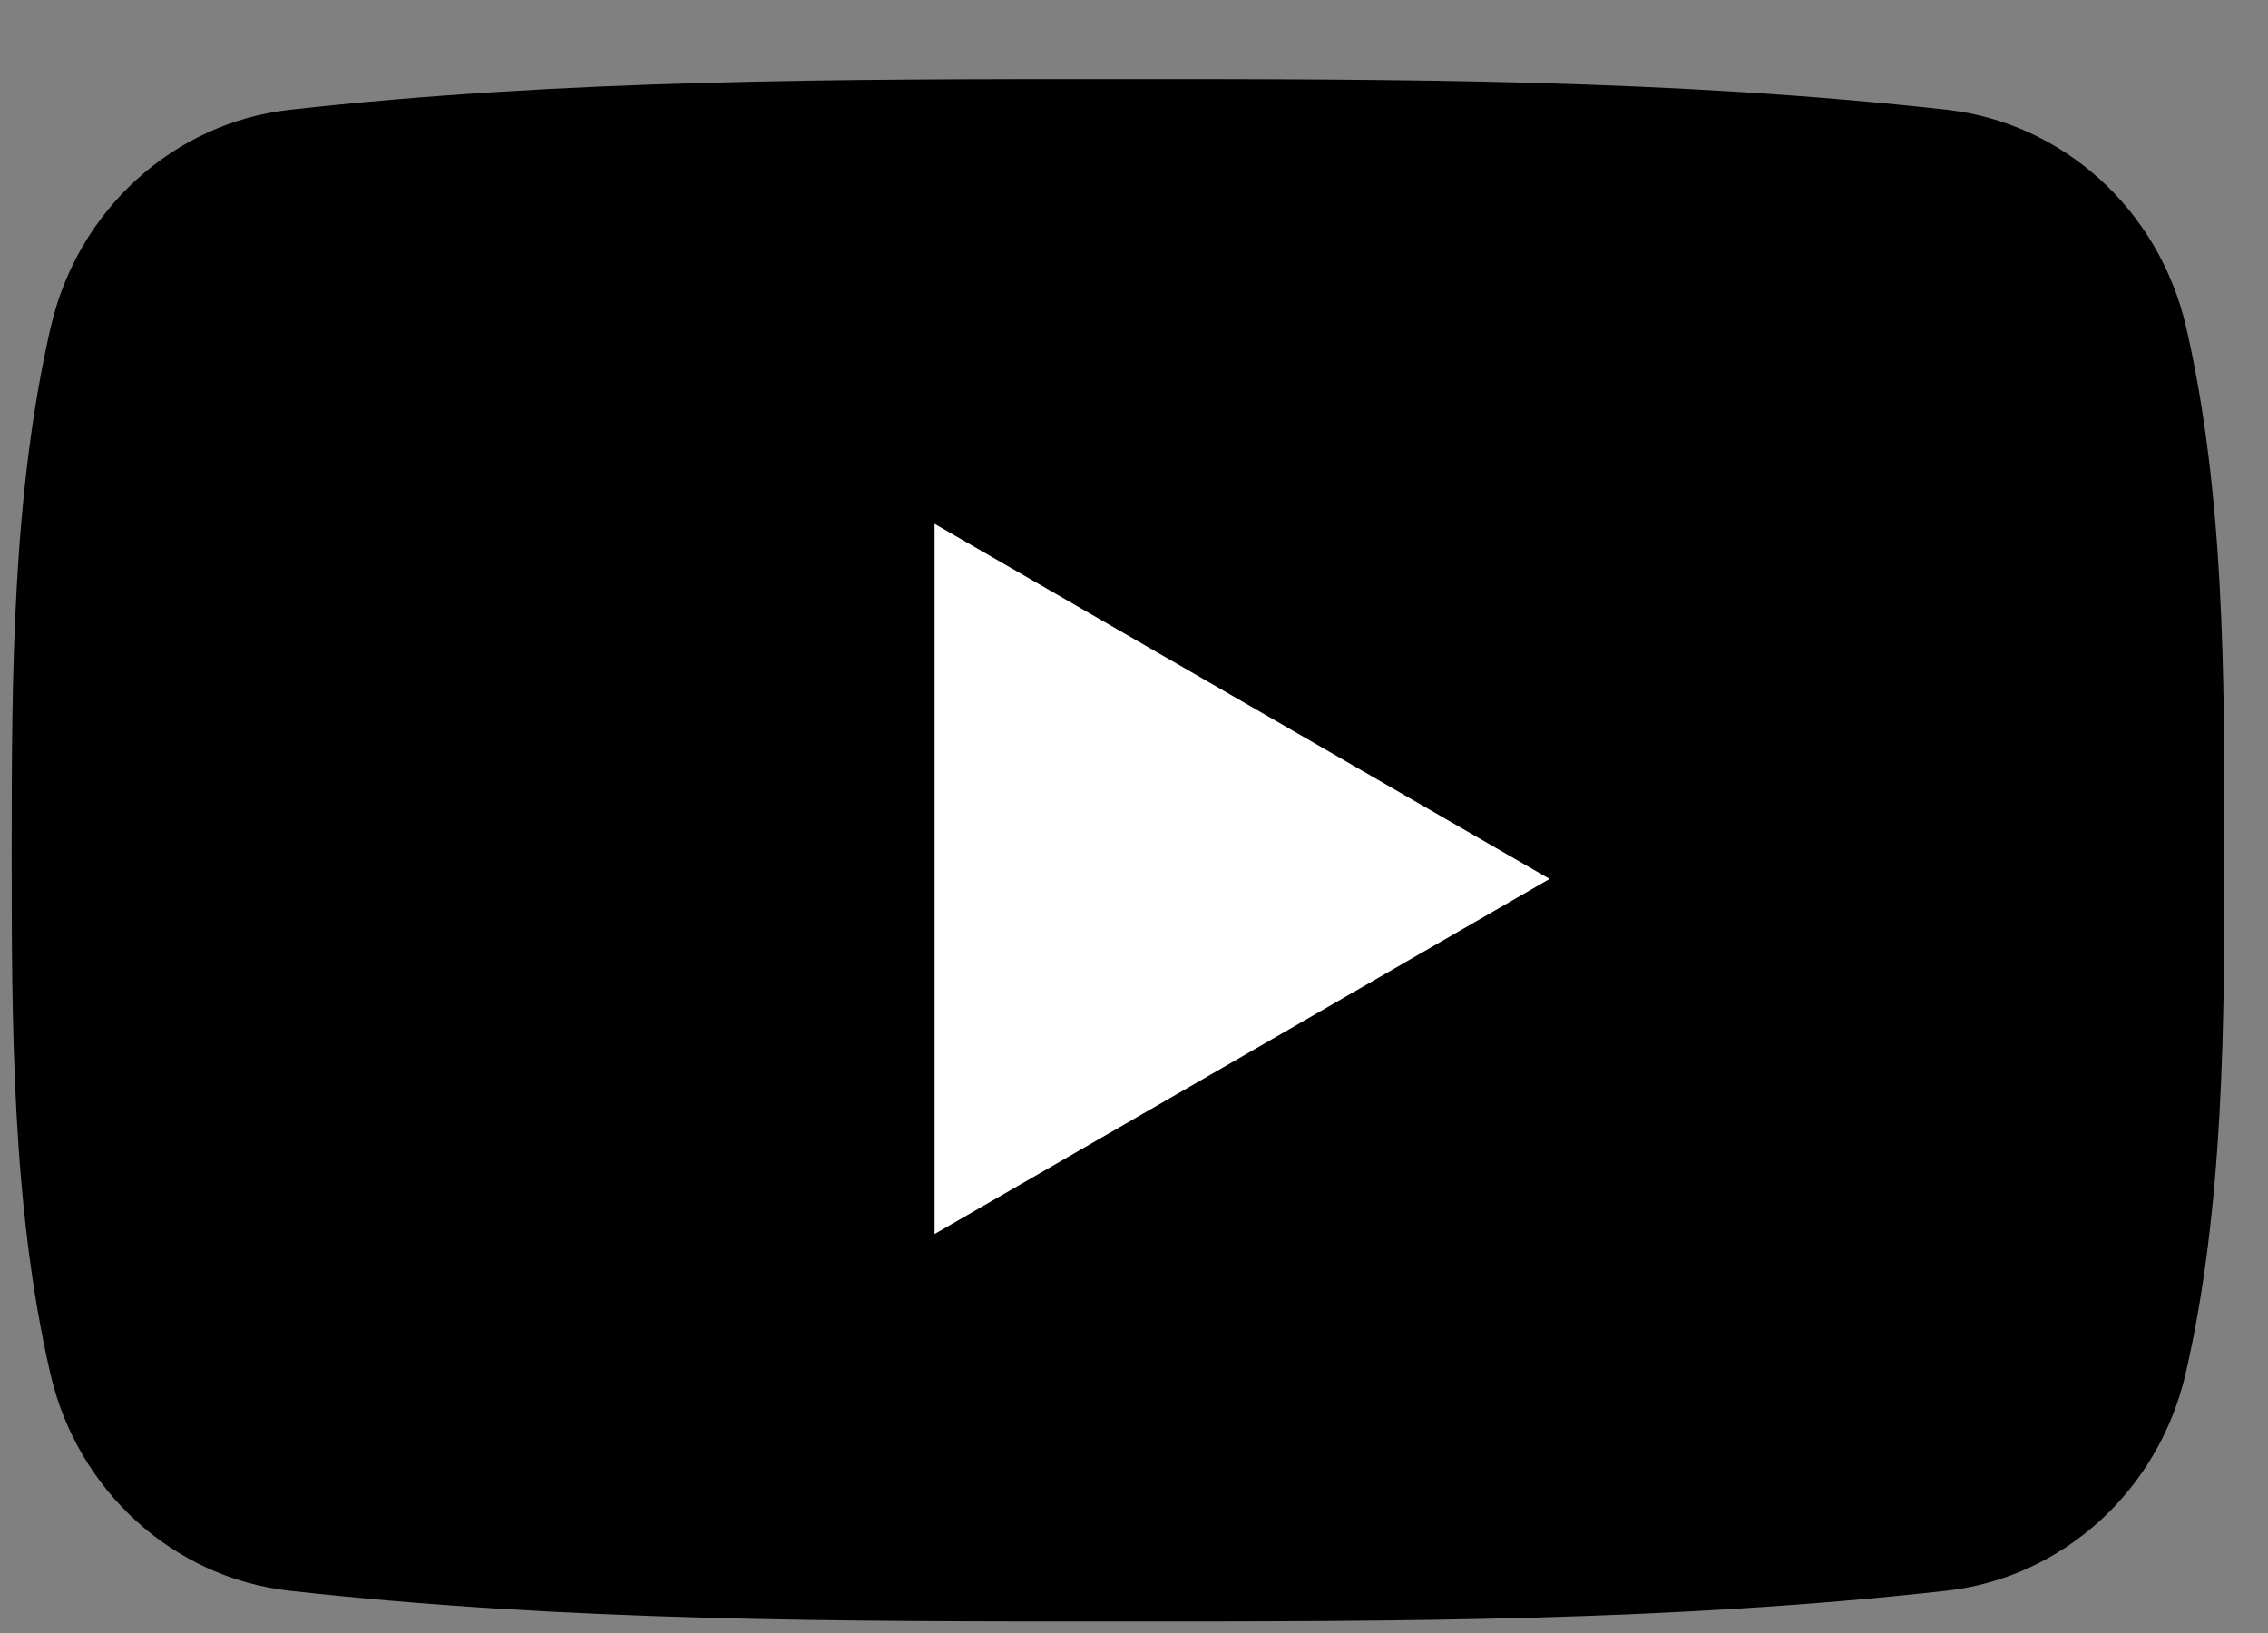 <svg width="25" height="18" viewBox="0 0 25 18" fill="none" xmlns="http://www.w3.org/2000/svg">
<rect x="0" y="0" width="25" height="18" fill="#808080" stroke="none"/>
<path d="M21.456 17.534C22.733 17.391 23.794 16.435 24.093 15.137C24.517 13.29 24.52 11.274 24.52 9.372V9.339C24.52 7.447 24.52 5.443 24.098 3.607C23.799 2.309 22.738 1.353 21.461 1.21C18.437 0.872 15.376 0.871 12.328 0.872C9.28 0.871 6.219 0.872 3.195 1.21C1.918 1.353 0.857 2.309 0.559 3.607C0.134 5.454 0.129 7.47 0.129 9.372C0.129 11.274 0.129 13.29 0.554 15.137C0.852 16.435 1.913 17.391 3.19 17.534C6.214 17.872 9.275 17.874 12.323 17.872C15.371 17.874 18.432 17.872 21.456 17.534Z" fill="black"/>
<path d="M17.081 9.688L10.302 13.602L10.302 5.774L17.081 9.688Z" fill="white"/>
</svg>
